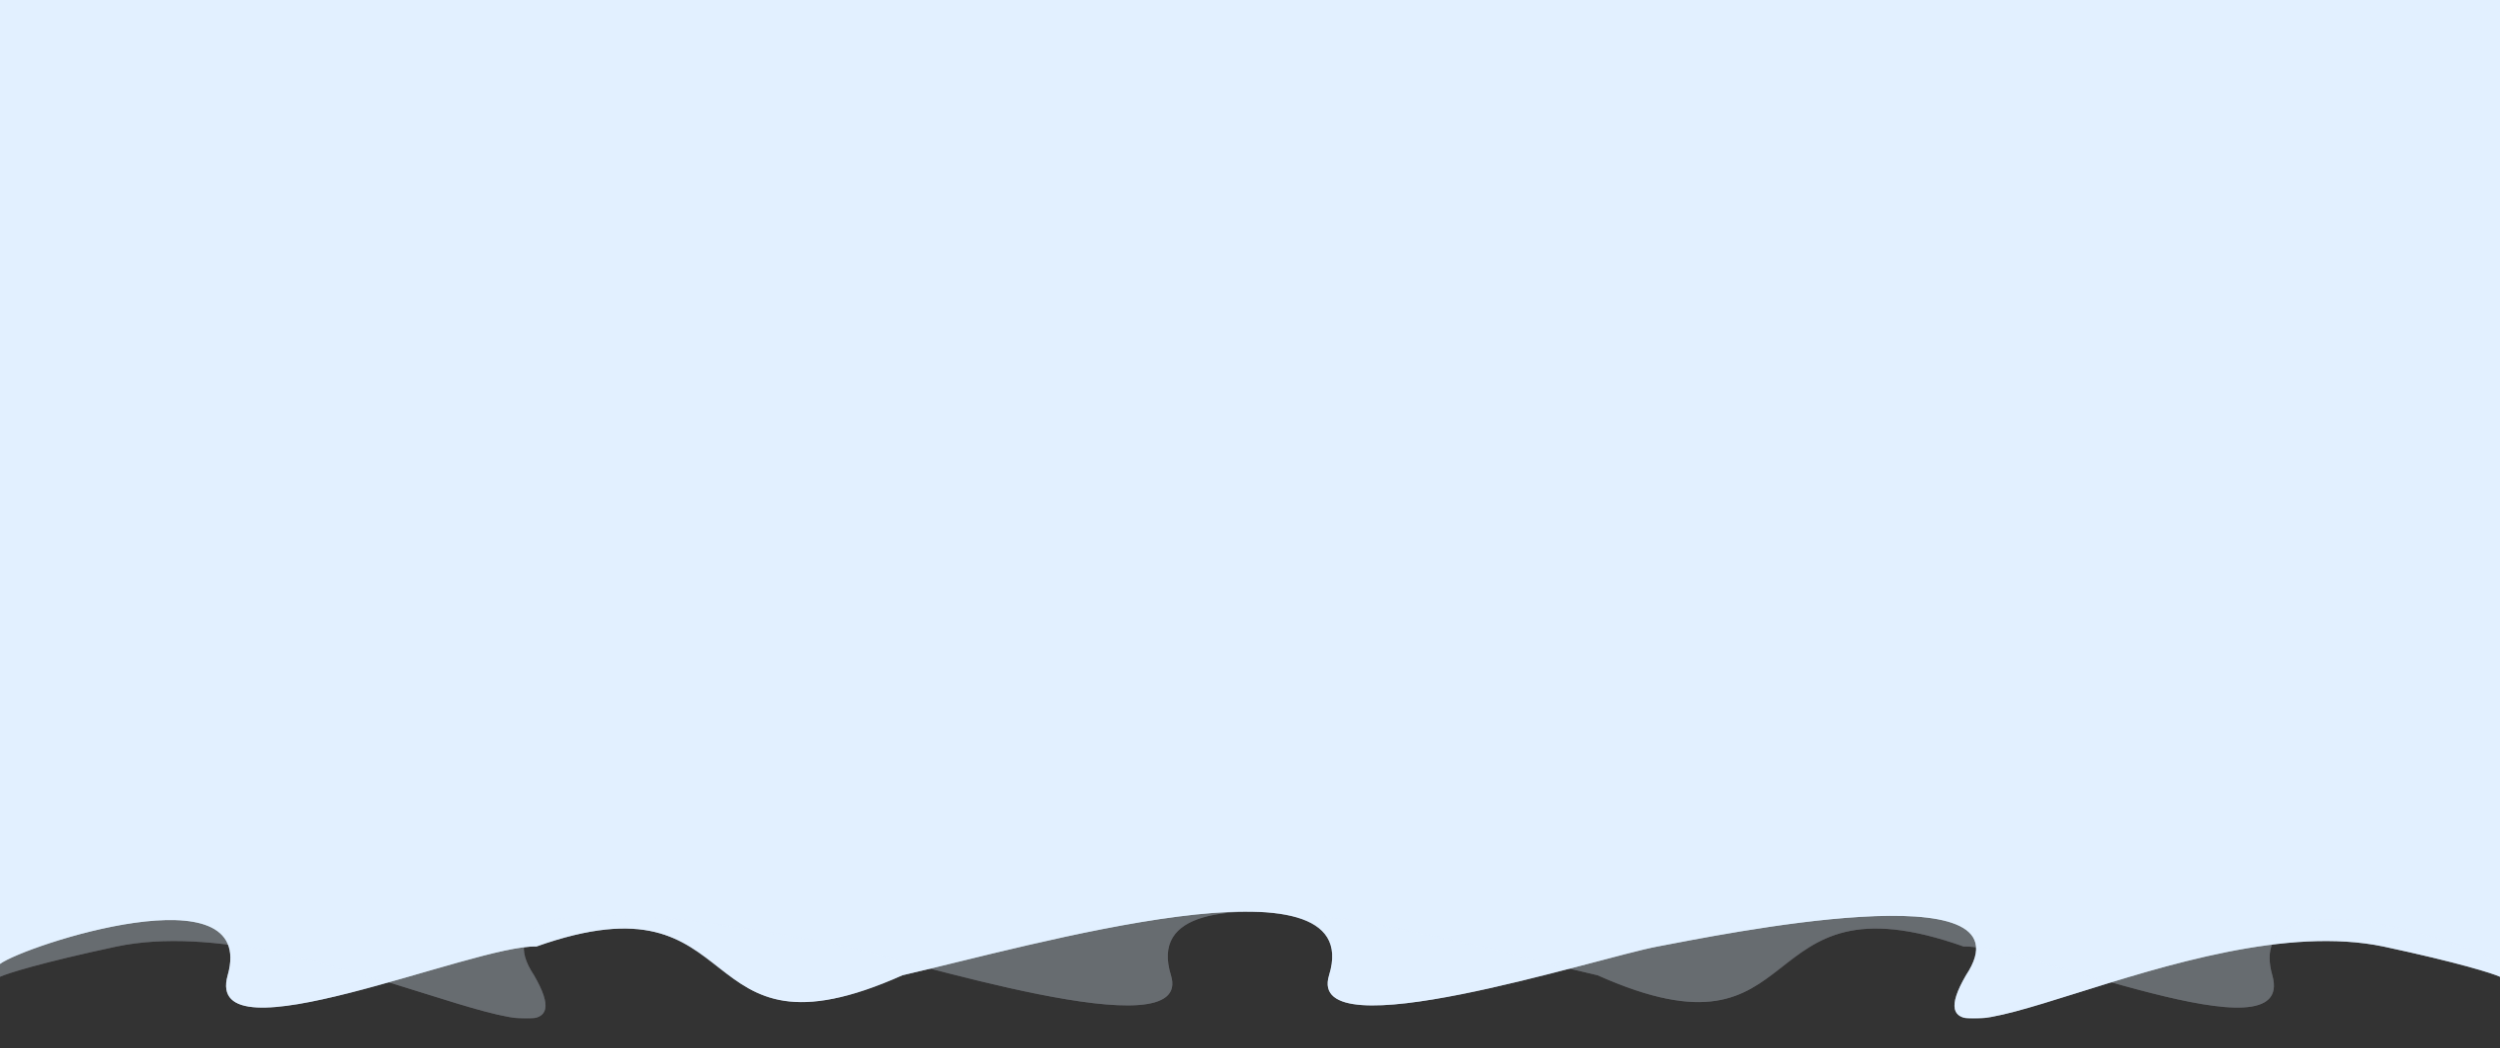 <svg width="2530" height="1061" viewBox="0 0 2530 1061" fill="none" xmlns="http://www.w3.org/2000/svg">
<rect x="0" y="0" width="2530" height="1061" fill="#333333" stroke="none"/>
<mask id="mask0_126_223" style="mask-type:alpha" maskUnits="userSpaceOnUse" x="0" y="0" width="2530" height="1032">
<path d="M230.418 986.974C260.906 879.57 25.517 956.622 0 975.496V0H2530V988.504C2522.86 985.189 2489.27 974.425 2412.11 957.897C2217.67 917.342 1914.79 1115.77 1989.55 986.974C2061.06 879.57 1738.47 946.419 1677.23 957.897C1615.98 969.375 1320.67 1065.37 1345 986.974C1385.08 857.828 1040.32 957.897 913.25 986.974C693.279 1085.13 763.447 879.57 542.744 957.897C479.973 955.601 205.228 1075.71 230.418 986.974Z" fill="#C4C4C4"/>
<path d="M230.418 986.974C260.906 879.57 25.517 956.622 0 975.496V0H2530V988.504C2522.86 985.189 2489.27 974.425 2412.11 957.897C2217.67 917.342 1914.79 1115.77 1989.55 986.974C2061.06 879.57 1738.47 946.419 1677.23 957.897C1615.98 969.375 1320.67 1065.37 1345 986.974C1385.08 857.828 1040.32 957.897 913.25 986.974C693.279 1085.13 763.447 879.57 542.744 957.897C479.973 955.601 205.228 1075.71 230.418 986.974Z" fill="black" fill-opacity="0.55"/>
</mask>
<g mask="url(#mask0_126_223)">
<path d="M2530 0H0V1030.78H2530V0Z" fill="#E2F0FF"/>
</g>
<g opacity="0.3">
<mask id="mask1_126_223" style="mask-type:alpha" maskUnits="userSpaceOnUse" x="0" y="0" width="2530" height="1032">
<path d="M2299.58 986.974C2269.09 879.57 2504.48 956.622 2530 975.496V0H0V988.504C7.145 985.189 40.725 974.425 117.888 957.897C312.327 917.342 615.205 1115.77 540.448 986.974C468.939 879.57 791.534 946.419 852.775 957.897C914.015 969.375 1209.33 1065.37 1185 986.974C1144.92 857.828 1489.68 957.897 1616.75 986.974C1836.72 1085.13 1766.55 879.57 1987.26 957.897C2050.03 955.601 2324.77 1075.71 2299.58 986.974Z" fill="#E2F0FF"/>
<path d="M2299.58 986.974C2269.09 879.57 2504.48 956.622 2530 975.496V0H0V988.504C7.145 985.189 40.725 974.425 117.888 957.897C312.327 917.342 615.205 1115.77 540.448 986.974C468.939 879.57 791.534 946.419 852.775 957.897C914.015 969.375 1209.33 1065.37 1185 986.974C1144.92 857.828 1489.68 957.897 1616.75 986.974C1836.72 1085.13 1766.55 879.57 1987.26 957.897C2050.03 955.601 2324.77 1075.71 2299.58 986.974Z" fill="#E2F0FF" fill-opacity="0.55"/>
</mask>
<g mask="url(#mask1_126_223)">
<path d="M0 0H2530V1030.78H0V0Z" fill="#E2F0FF"/>
</g>
</g>
</svg>
